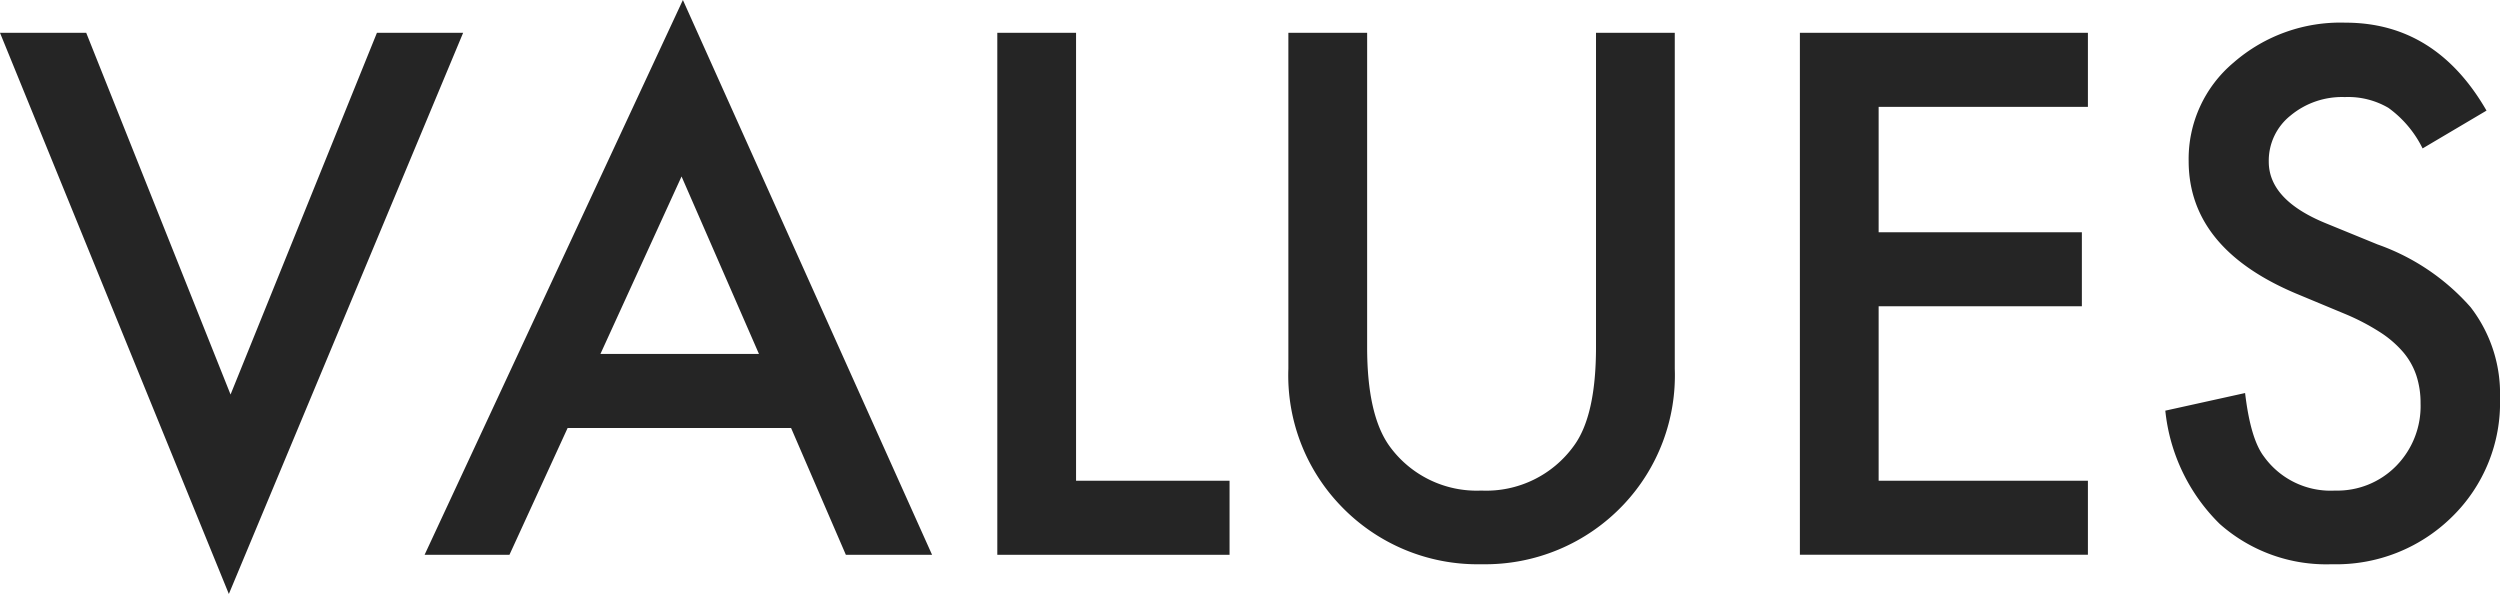 <svg xmlns="http://www.w3.org/2000/svg" viewBox="0 0 198.596 47.185"><path data-name="パス 1643" d="M6.848 2.605L18.315 31.34 29.943 2.605h6.848L18.18 47.185-.001 2.605zm55.994 31.394H45.091l-4.62 10.071H33.73L54.248 0l19.793 44.07h-6.848zm-2.551-5.881l-6.15-14.1-6.445 14.1zM85.48 2.605v35.584h12.194v5.881h-18.45V2.605zm23.123 0v24.976q0 5.344 1.746 7.815a8.547 8.547 0 007.331 3.574 8.573 8.573 0 007.358-3.572q1.746-2.39 1.746-7.815V2.605h6.257v26.694a14.937 14.937 0 01-4.082 10.8 15.114 15.114 0 01-11.279 4.723 15.027 15.027 0 01-11.252-4.727 14.937 14.937 0 01-4.082-10.8V2.605zm57.257 5.882h-16.624v9.963h16.144v5.881h-16.144v13.858h16.624v5.881h-22.88V2.605h22.88zm31.663.3l-5.076 3.003a8.724 8.724 0 00-2.713-3.22 6.328 6.328 0 00-3.464-.859 6.4 6.4 0 00-4.324 1.477 4.578 4.578 0 00-1.719 3.652q0 3.035 4.512 4.888l4.136 1.692a17.657 17.657 0 017.385 4.982 11.228 11.228 0 012.336 7.211 12.669 12.669 0 01-3.816 9.449 13.09 13.09 0 01-9.531 3.76 12.754 12.754 0 01-8.916-3.2 14.715 14.715 0 01-4.324-9l6.338-1.4q.43 3.652 1.5 5.049a6.513 6.513 0 005.644 2.699 6.544 6.544 0 004.861-1.96 6.782 6.782 0 001.934-4.968 6.972 6.972 0 00-.336-2.216 5.622 5.622 0 00-1.048-1.856 8.371 8.371 0 00-1.84-1.584 17.722 17.722 0 00-2.686-1.41l-4-1.665q-8.513-3.6-8.513-10.527a9.988 9.988 0 013.571-7.814 12.9 12.9 0 018.889-3.169q7.171-.002 11.199 6.981z" fill="#252525"/></svg>